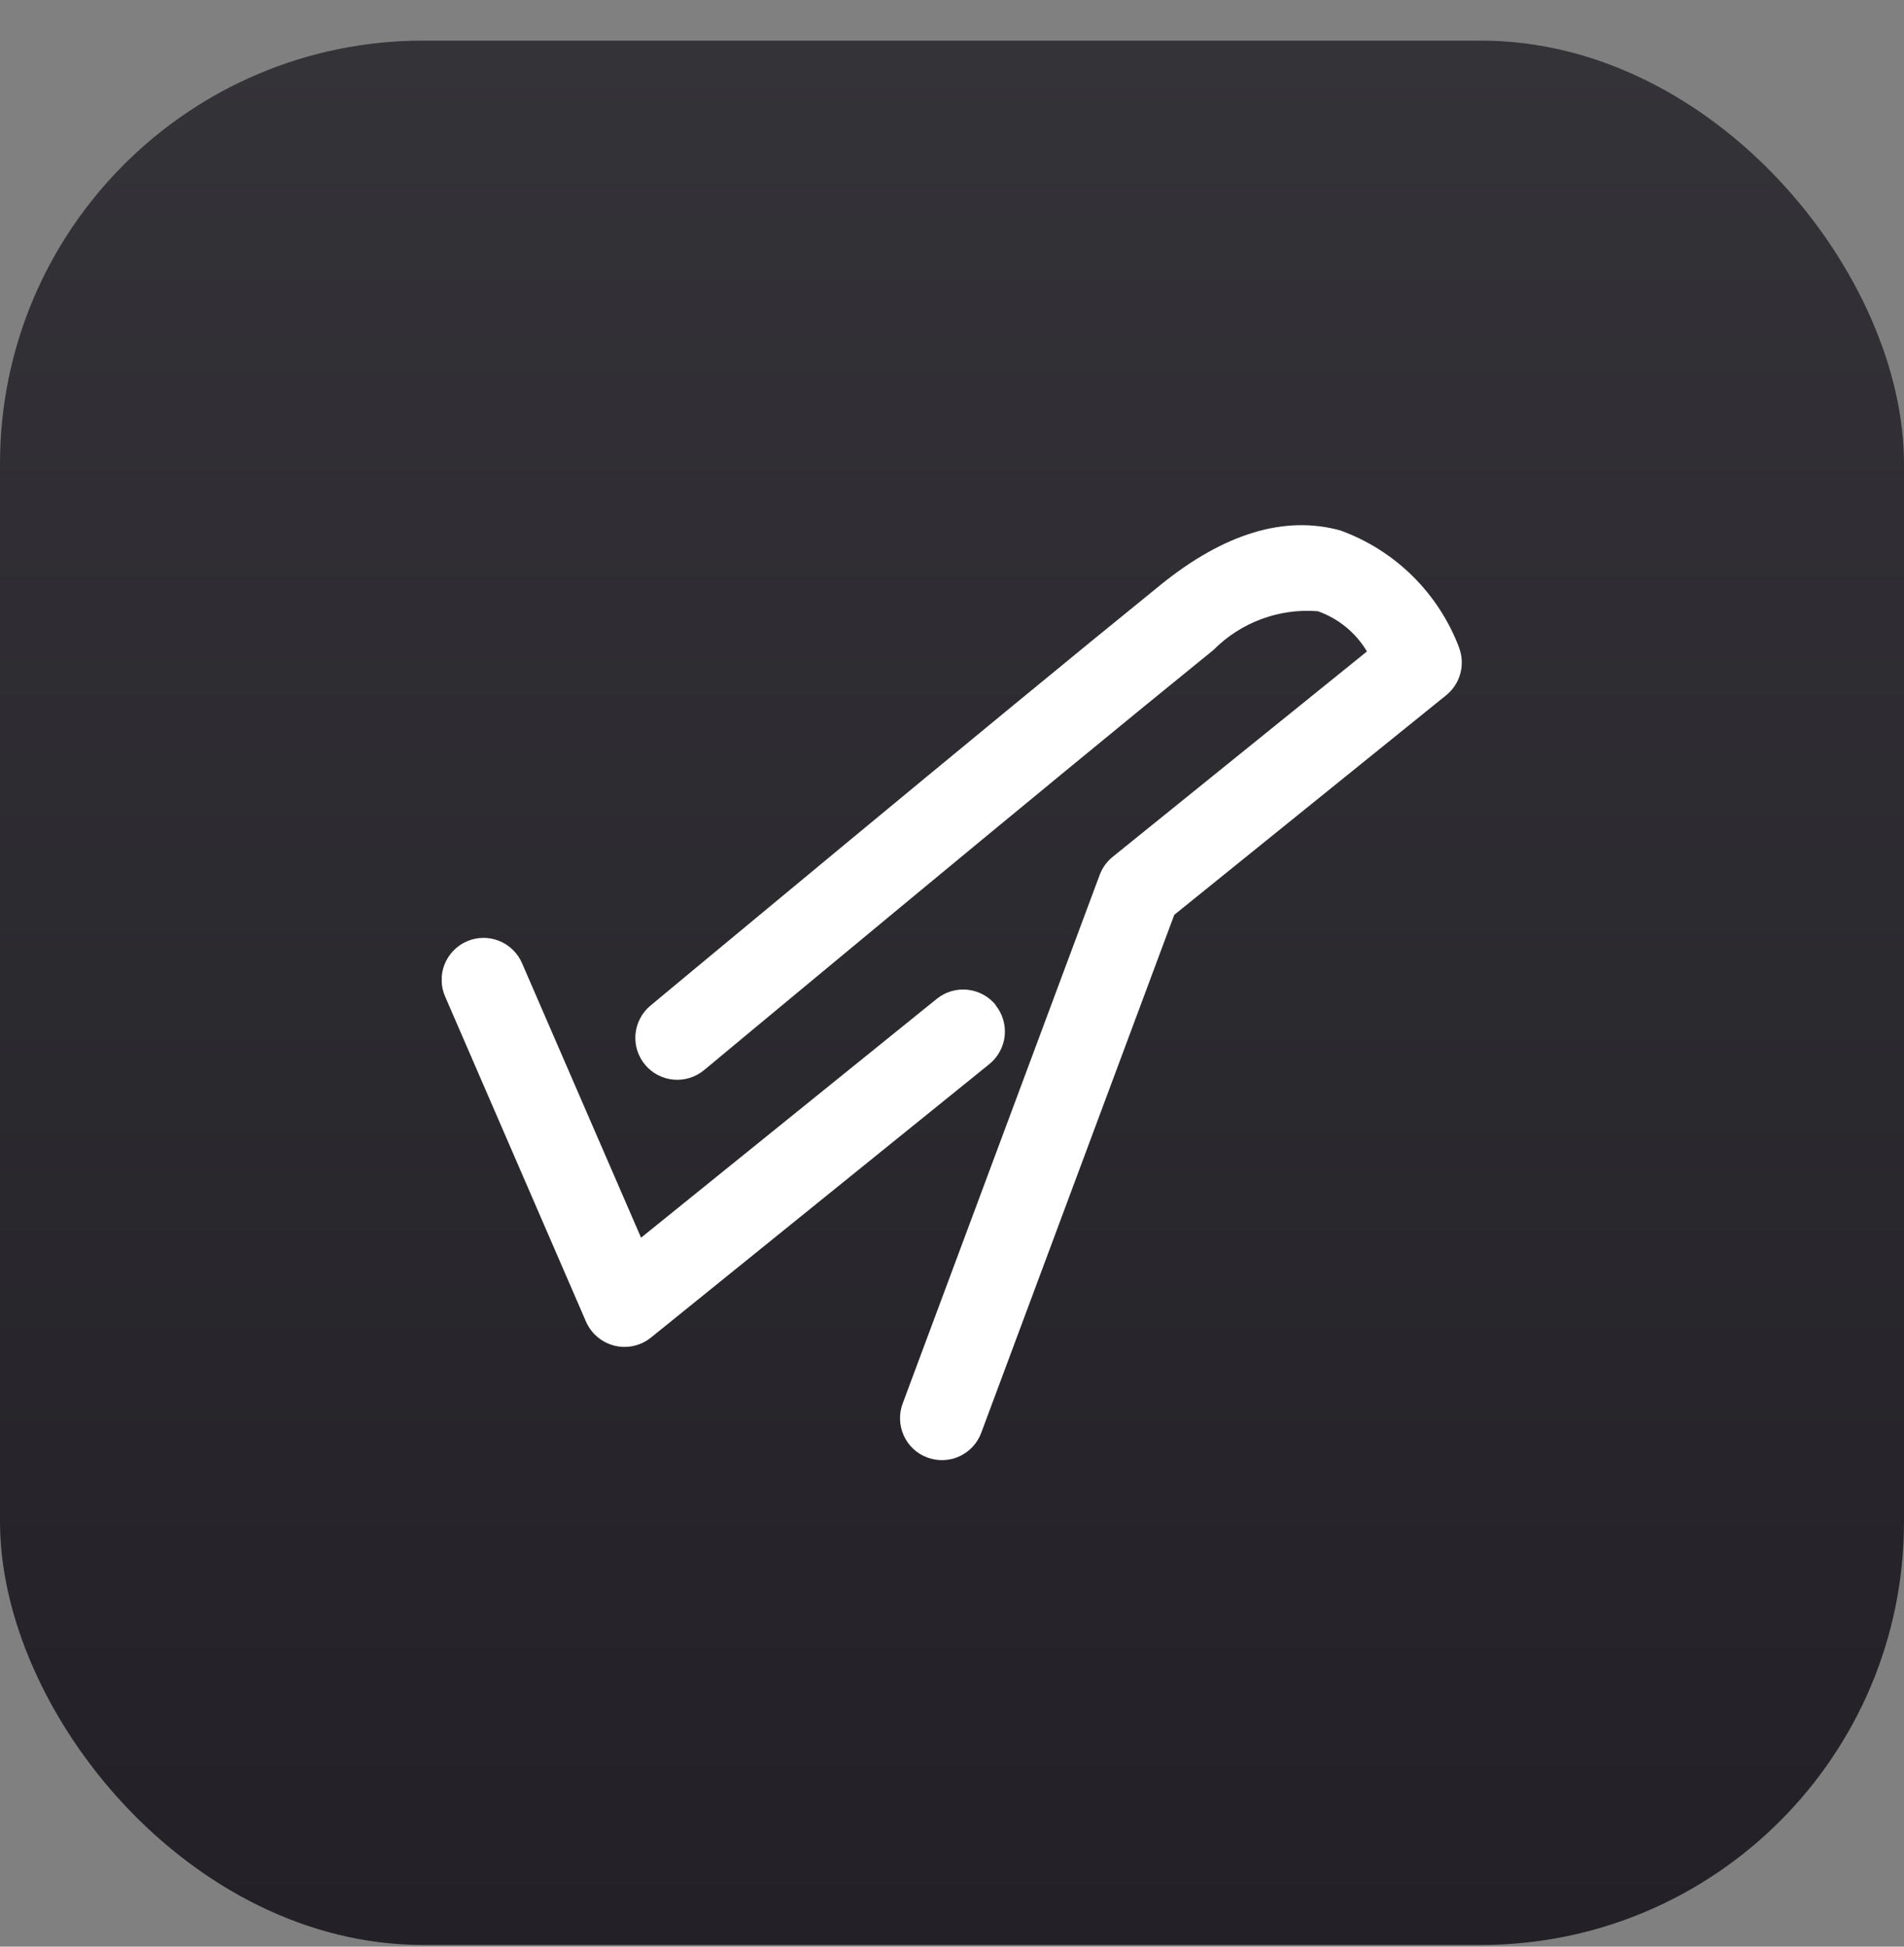 <svg width="45" height="46" viewBox="0 0 45 46" fill="none" xmlns="http://www.w3.org/2000/svg">
<rect x="0" y="0" width="45" height="46" fill="#808080" stroke="none"/>
<rect y="0.96" width="45" height="45" rx="10" fill="url(#paint0_linear_276_18726)"/>
<g clip-path="url(#clip0_276_18726)">
<g clip-path="url(#clip1_276_18726)">
<g clip-path="url(#clip2_276_18726)">
<path d="M34.49 15.316C34.25 14.677 33.875 14.098 33.39 13.617C32.905 13.137 32.322 12.768 31.68 12.535C30.363 12.171 28.932 12.604 27.429 13.821C23.522 16.984 15.454 23.696 15.373 23.763C15.273 23.846 15.19 23.948 15.13 24.064C15.069 24.179 15.032 24.305 15.02 24.434C15.008 24.564 15.022 24.695 15.06 24.819C15.099 24.943 15.162 25.059 15.245 25.159C15.328 25.259 15.43 25.342 15.545 25.402C15.661 25.463 15.787 25.5 15.916 25.512C16.046 25.524 16.177 25.51 16.301 25.471C16.425 25.433 16.541 25.37 16.641 25.287C16.722 25.219 24.779 18.515 28.677 15.361C28.997 15.038 29.384 14.788 29.81 14.63C30.236 14.471 30.692 14.407 31.145 14.443C31.632 14.614 32.043 14.951 32.307 15.394L26.297 20.248C26.158 20.36 26.053 20.507 25.991 20.673L21.339 33.152C21.291 33.275 21.268 33.405 21.272 33.537C21.275 33.668 21.304 33.798 21.358 33.918C21.411 34.038 21.488 34.146 21.584 34.236C21.68 34.326 21.793 34.396 21.916 34.441C22.039 34.487 22.171 34.508 22.302 34.503C22.433 34.498 22.562 34.467 22.681 34.411C22.8 34.355 22.907 34.276 22.996 34.179C23.084 34.082 23.152 33.968 23.196 33.844L27.753 21.618L34.183 16.426C34.343 16.295 34.459 16.118 34.513 15.919C34.568 15.72 34.559 15.509 34.488 15.315L34.49 15.316Z" fill="white"/>
<path d="M23.535 23.75C23.369 23.546 23.13 23.416 22.868 23.388C22.607 23.36 22.345 23.437 22.141 23.602L15.151 29.247L12.342 22.77C12.292 22.649 12.218 22.54 12.124 22.448C12.031 22.355 11.92 22.283 11.798 22.234C11.677 22.185 11.546 22.16 11.415 22.162C11.284 22.164 11.154 22.192 11.034 22.244C10.914 22.296 10.805 22.372 10.714 22.467C10.623 22.561 10.552 22.673 10.504 22.795C10.457 22.918 10.434 23.048 10.438 23.179C10.441 23.311 10.471 23.44 10.525 23.559L13.851 31.233C13.912 31.372 14.005 31.496 14.122 31.594C14.238 31.692 14.376 31.762 14.524 31.799C14.602 31.818 14.681 31.828 14.761 31.828C14.988 31.828 15.208 31.75 15.384 31.608L23.384 25.144C23.587 24.979 23.717 24.74 23.745 24.479C23.772 24.218 23.695 23.956 23.529 23.752L23.535 23.75Z" fill="white"/>
</g>
</g>
</g>
<defs>
<linearGradient id="paint0_linear_276_18726" x1="22.5" y1="0.96" x2="22.5" y2="45.96" gradientUnits="userSpaceOnUse">
<stop stop-color="#343338"/>
<stop offset="0.25" stop-color="#302E34"/>
<stop offset="0.5" stop-color="#2B2A2F"/>
<stop offset="0.75" stop-color="#27252B"/>
<stop offset="1" stop-color="#232127"/>
</linearGradient>
<clipPath id="clip0_276_18726">
<rect width="24.11" height="22.08" fill="white" transform="translate(10.441 12.41)"/>
</clipPath>
<clipPath id="clip1_276_18726">
<rect width="24.11" height="22.08" fill="white" transform="translate(10.441 12.41)"/>
</clipPath>
<clipPath id="clip2_276_18726">
<rect width="24.109" height="22.08" fill="white" transform="translate(10.441 12.41)"/>
</clipPath>
</defs>
</svg>
